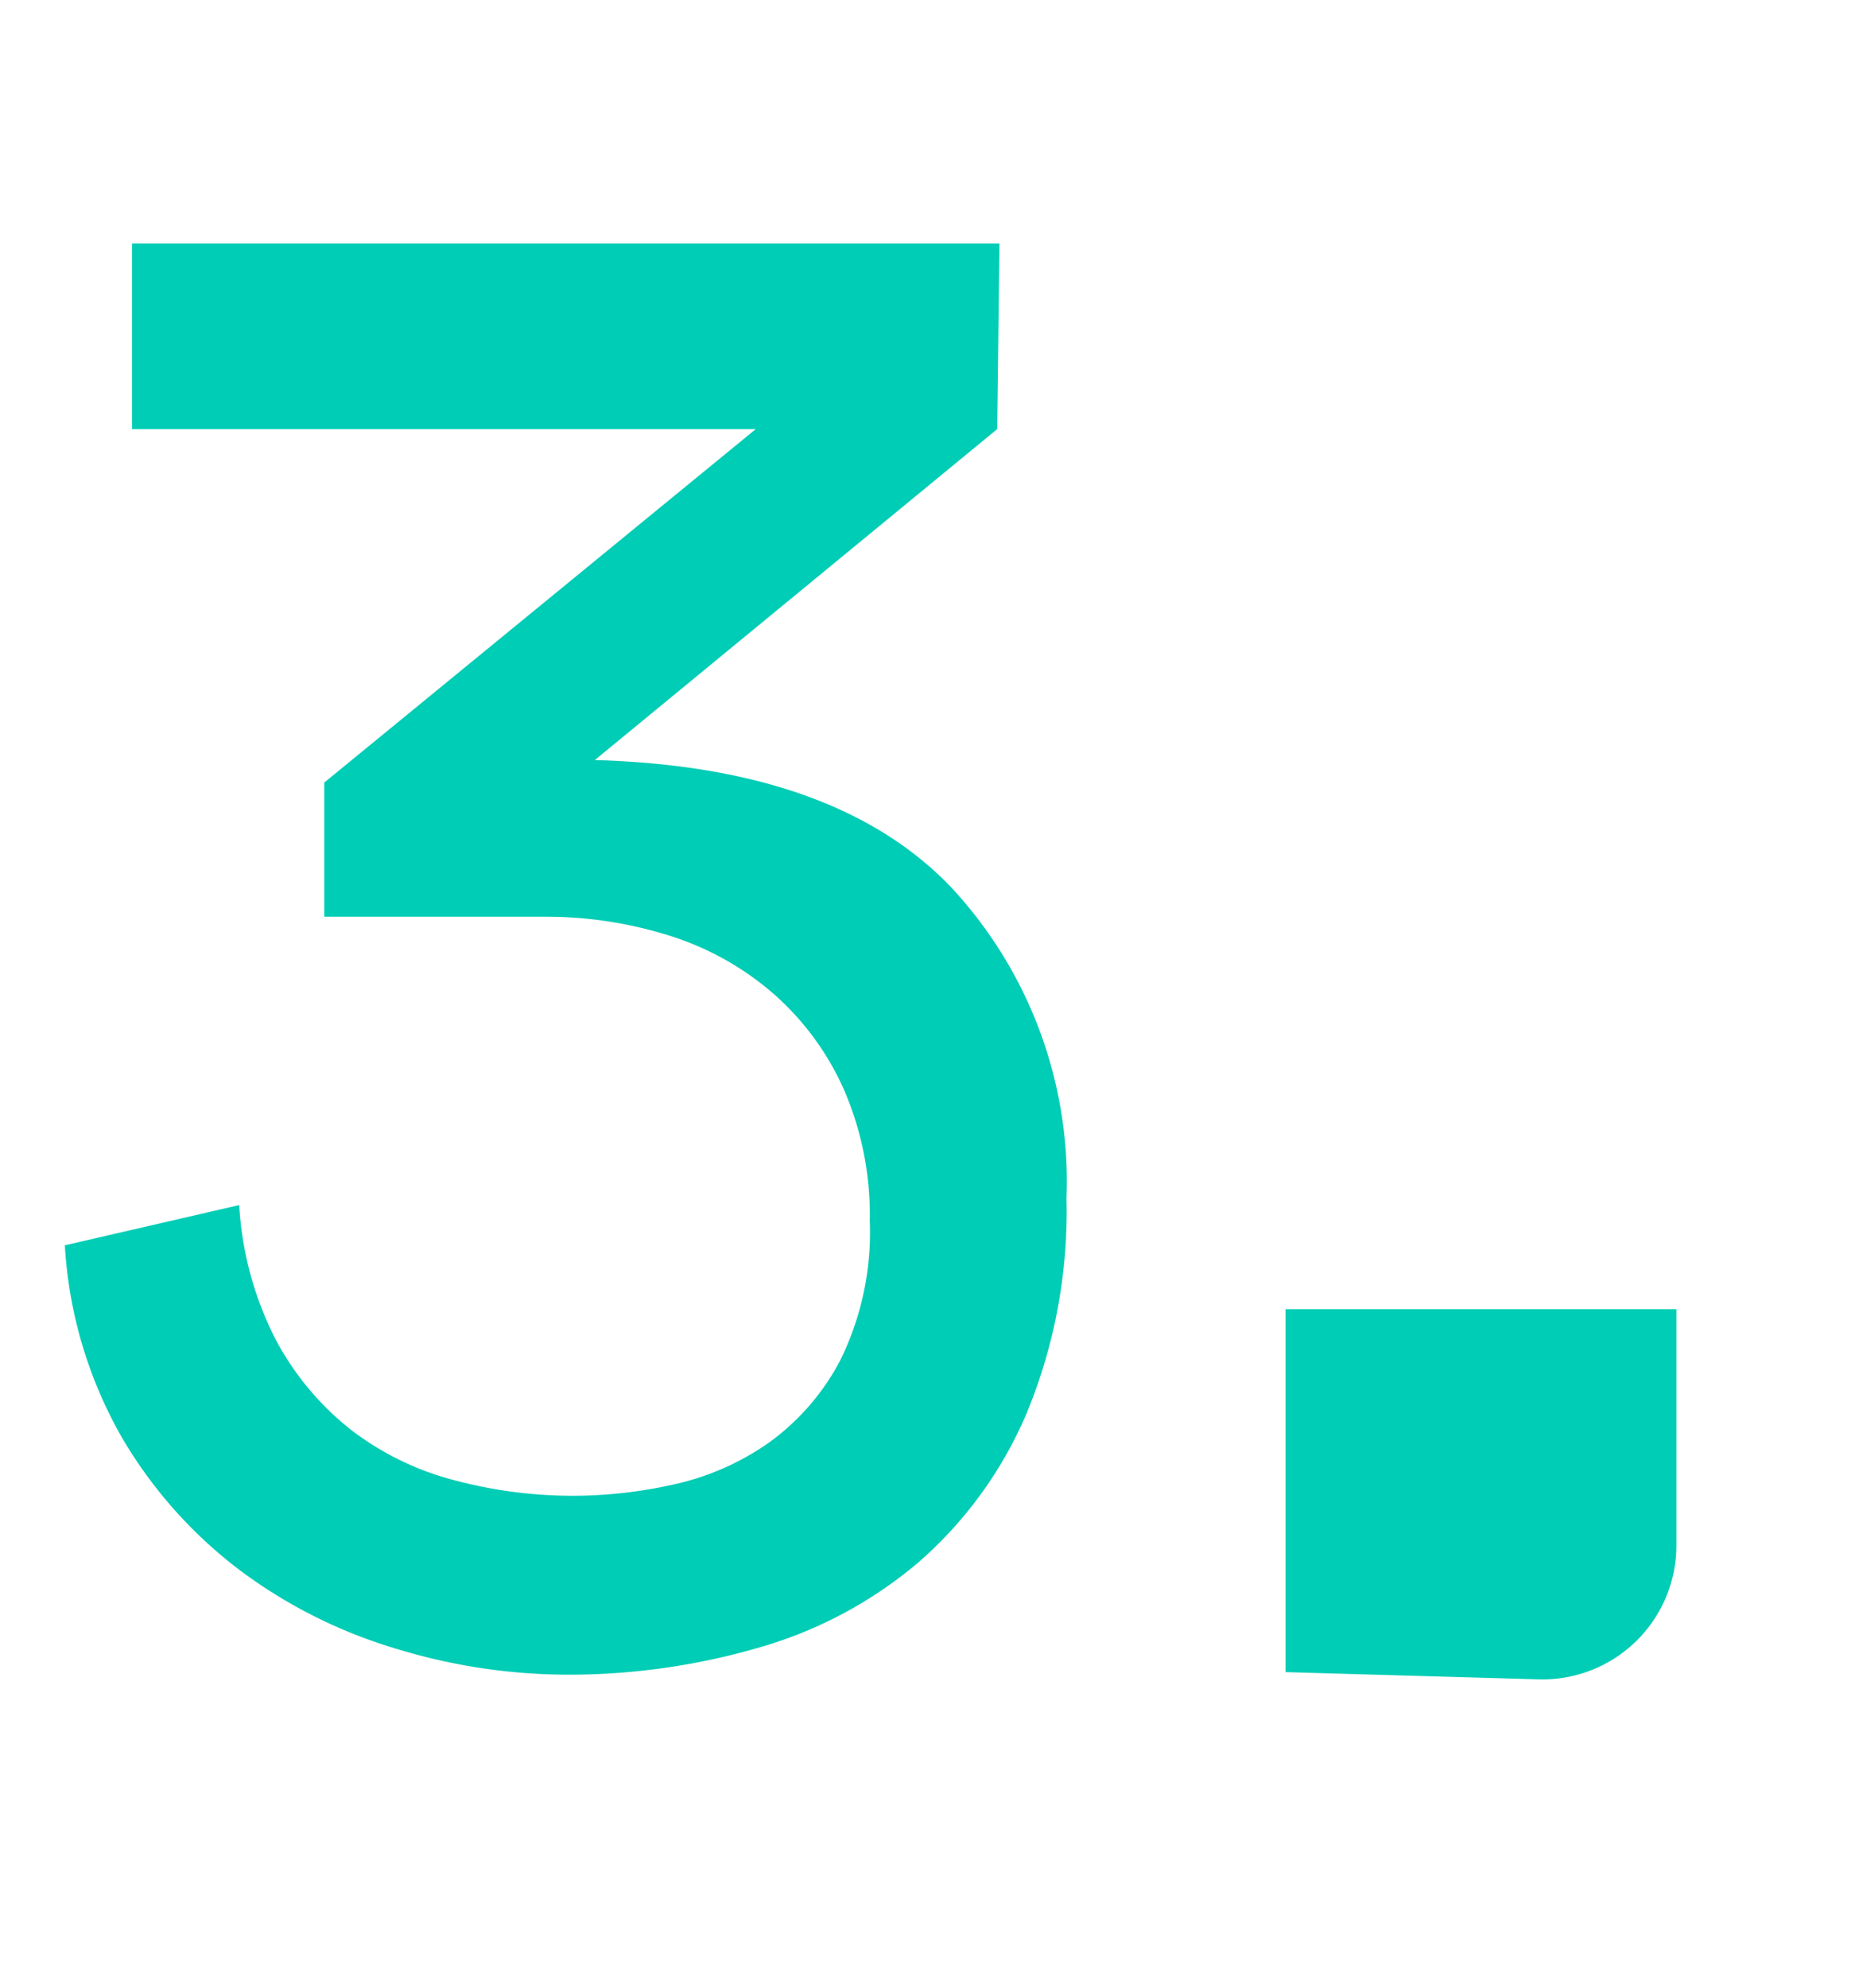 <?xml version="1.0" encoding="UTF-8"?> <svg xmlns="http://www.w3.org/2000/svg" xmlns:xlink="http://www.w3.org/1999/xlink" width="75" height="80" viewBox="0 0 75 80"><defs><clipPath id="clip-Icon-cabinet-chiffres_cles-_3"><rect width="75" height="80"></rect></clipPath></defs><g id="Icon-cabinet-chiffres_cles-_3" data-name="Icon-cabinet-chiffres_cles-#3" clip-path="url(#clip-Icon-cabinet-chiffres_cles-_3)"><g id="Groupe_8581" data-name="Groupe 8581" transform="translate(20.488 -0.5)"><path id="Tracé_9775" data-name="Tracé 9775" d="M17.235-56.7l-.09,7.47L.945-35.91q9.72.27,14.355,5.13a17.384,17.384,0,0,1,4.635,12.51,21.269,21.269,0,0,1-1.62,8.685A16.55,16.55,0,0,1,13.95-3.6,17.253,17.253,0,0,1,7.515-.18,27.415,27.415,0,0,1-.225.9,23.669,23.669,0,0,1-7.02-.135a20.037,20.037,0,0,1-6.3-3.15A18.277,18.277,0,0,1-18.09-8.64a17.639,17.639,0,0,1-2.3-7.74l7.02-1.62a13.541,13.541,0,0,0,1.485,5.445,11.5,11.5,0,0,0,3.015,3.6A11.6,11.6,0,0,0-4.725-6.93a18.613,18.613,0,0,0,4.86.63,18.646,18.646,0,0,0,3.96-.45A10.623,10.623,0,0,0,7.92-8.415a9.52,9.52,0,0,0,2.925-3.375,11.669,11.669,0,0,0,1.17-5.58,12.685,12.685,0,0,0-1.035-5.265A11.165,11.165,0,0,0,8.145-26.5a11.7,11.7,0,0,0-4.185-2.34,16.552,16.552,0,0,0-5.085-.765h-8.82v-5.4L7.425-49.23h-25.11V-56.7Z" transform="translate(2.512 67)" fill="#00cdb5"></path><path id="Tracé_9774" data-name="Tracé 9774" d="M67.927,17.6V2.992H83.661V12.5a5.394,5.394,0,0,1-5.547,5.392Z" transform="translate(-36.661 50.197)" fill="#00cdb5"></path></g></g></svg> 
